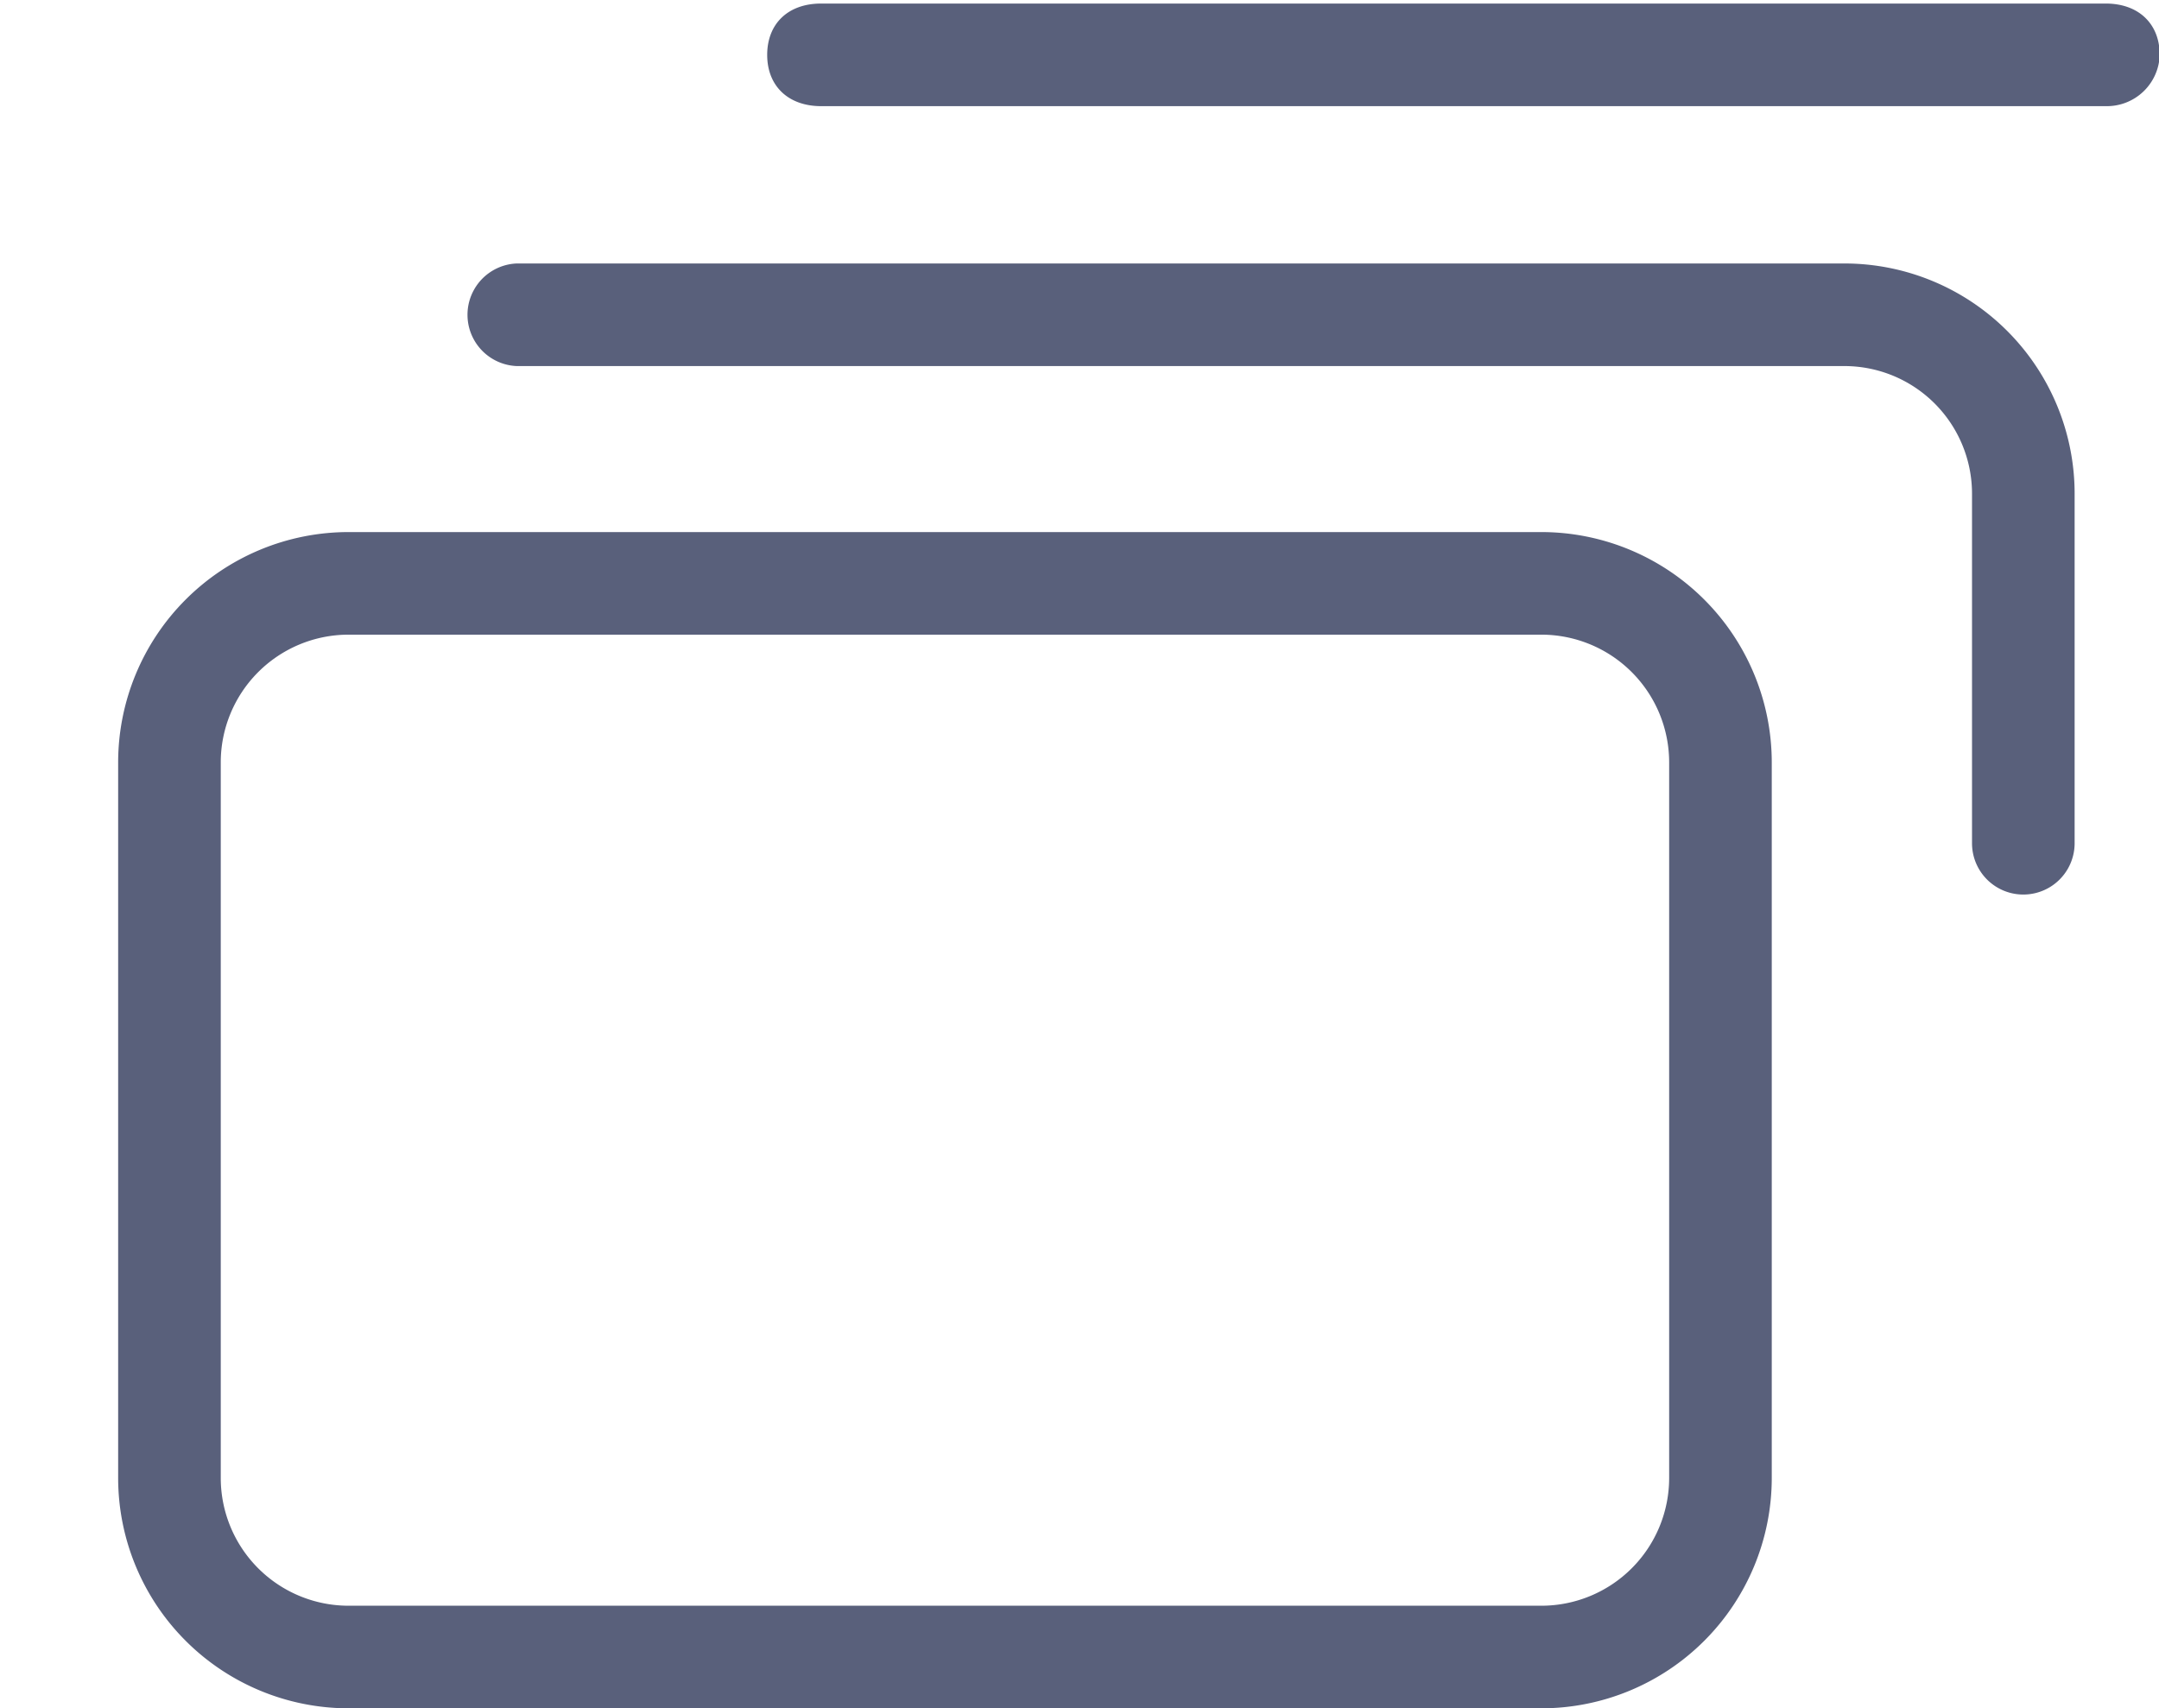 <?xml version="1.0" standalone="no"?><!DOCTYPE svg PUBLIC "-//W3C//DTD SVG 1.1//EN" "http://www.w3.org/Graphics/SVG/1.1/DTD/svg11.dtd"><svg t="1505981103585" class="icon" style="" viewBox="0 0 1294 1024" version="1.1" xmlns="http://www.w3.org/2000/svg" p-id="2736" xmlns:xlink="http://www.w3.org/1999/xlink" width="252.734" height="200"><defs><style type="text/css"></style></defs><path d="M923.899 318.935H208.824a138.159 138.159 0 0 0-138.01 138.01v429.045a138.159 138.159 0 0 0 138.01 138.01h715.075a138.159 138.159 0 0 0 138.01-138.01V456.945a138.159 138.159 0 0 0-138.01-138.01z m76.513 377.806v189.25a76.612 76.612 0 0 1-76.513 76.513H208.824a76.612 76.612 0 0 1-76.513-76.513V456.945a76.612 76.612 0 0 1 76.513-76.513h715.075a76.612 76.612 0 0 1 76.513 76.513z" p-id="2737" fill="#59607b"></path><path d="M1105.419 157.931H309.717a30.774 30.774 0 0 0 0 61.497h795.701a76.513 76.513 0 0 1 76.513 76.513V505.459a30.724 30.724 0 0 0 61.497 0V295.941a138.01 138.01 0 0 0-138.01-138.01zM492.129 63.628h769.982a31.666 31.666 0 0 0 32.31-30.724c0-18.682-12.686-30.774-32.31-30.774H492.129c-19.822 0-32.31 12.091-32.31 30.774s12.686 30.724 32.31 30.724z" p-id="2738" fill="#59607b"></path></svg>